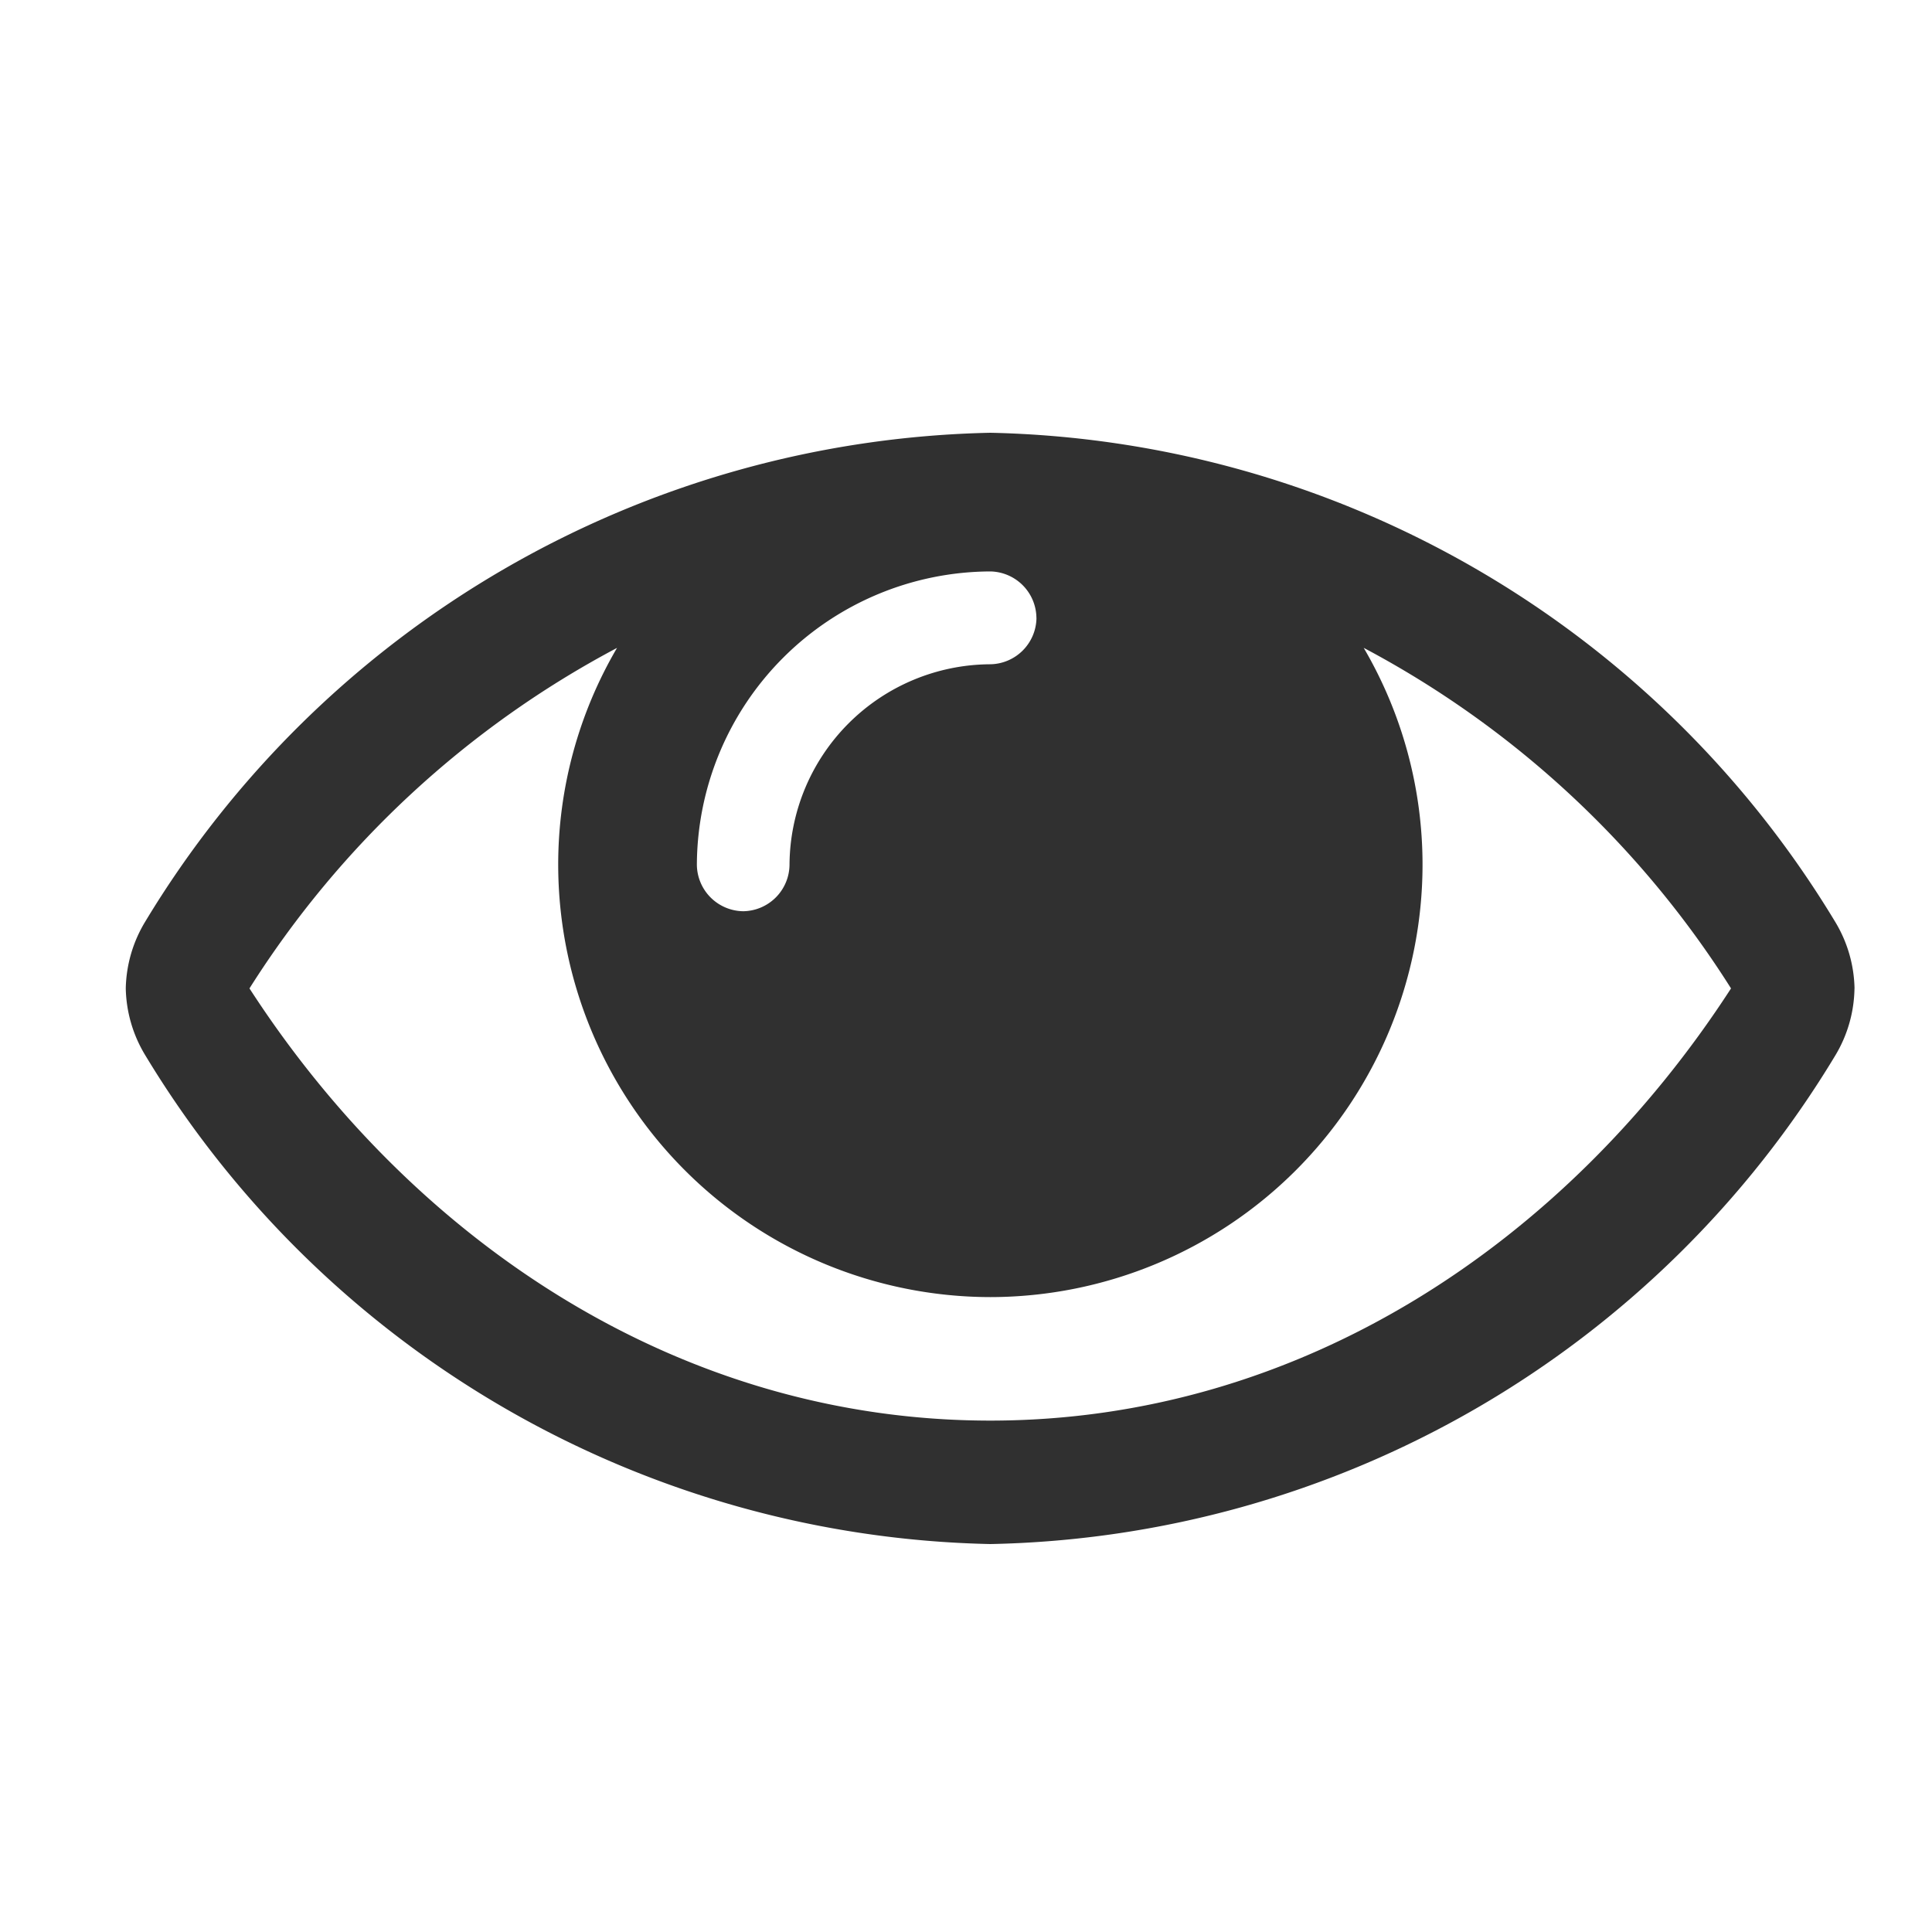 <svg xmlns="http://www.w3.org/2000/svg" width="40" height="40" viewBox="0 0 40 40"><defs><style>.a{fill:#303030;}.b{fill:none;}</style></defs><g transform="translate(-949 -804)"><path class="a" d="M-5.765-13.567C-9.181-8.294-14.693-4.619-21.1-4.619s-11.924-3.675-15.339-8.948a20.162,20.162,0,0,1,7.61-7.05,8.877,8.877,0,0,0-1.218,4.494A8.959,8.959,0,0,0-21.1-7.176a8.959,8.959,0,0,0,8.948-8.948,8.877,8.877,0,0,0-1.218-4.494A20.162,20.162,0,0,1-5.765-13.567Zm-14.38-7.67a.972.972,0,0,1-.959.959,4.177,4.177,0,0,0-4.154,4.154.972.972,0,0,1-.959.959.972.972,0,0,1-.959-.959A6.1,6.1,0,0,1-21.1-22.2.972.972,0,0,1-20.146-21.237Zm16.937,7.67a2.766,2.766,0,0,0-.4-1.378A20.952,20.952,0,0,0-21.1-25.071,20.952,20.952,0,0,0-38.6-14.945a2.766,2.766,0,0,0-.4,1.378,2.766,2.766,0,0,0,.4,1.378A20.952,20.952,0,0,0-21.1-2.063a20.906,20.906,0,0,0,17.5-10.126A2.766,2.766,0,0,0-3.209-13.567Z" transform="translate(990.604 838.031)"/><rect class="b" width="40" height="40" transform="translate(949 804)"/></g></svg>